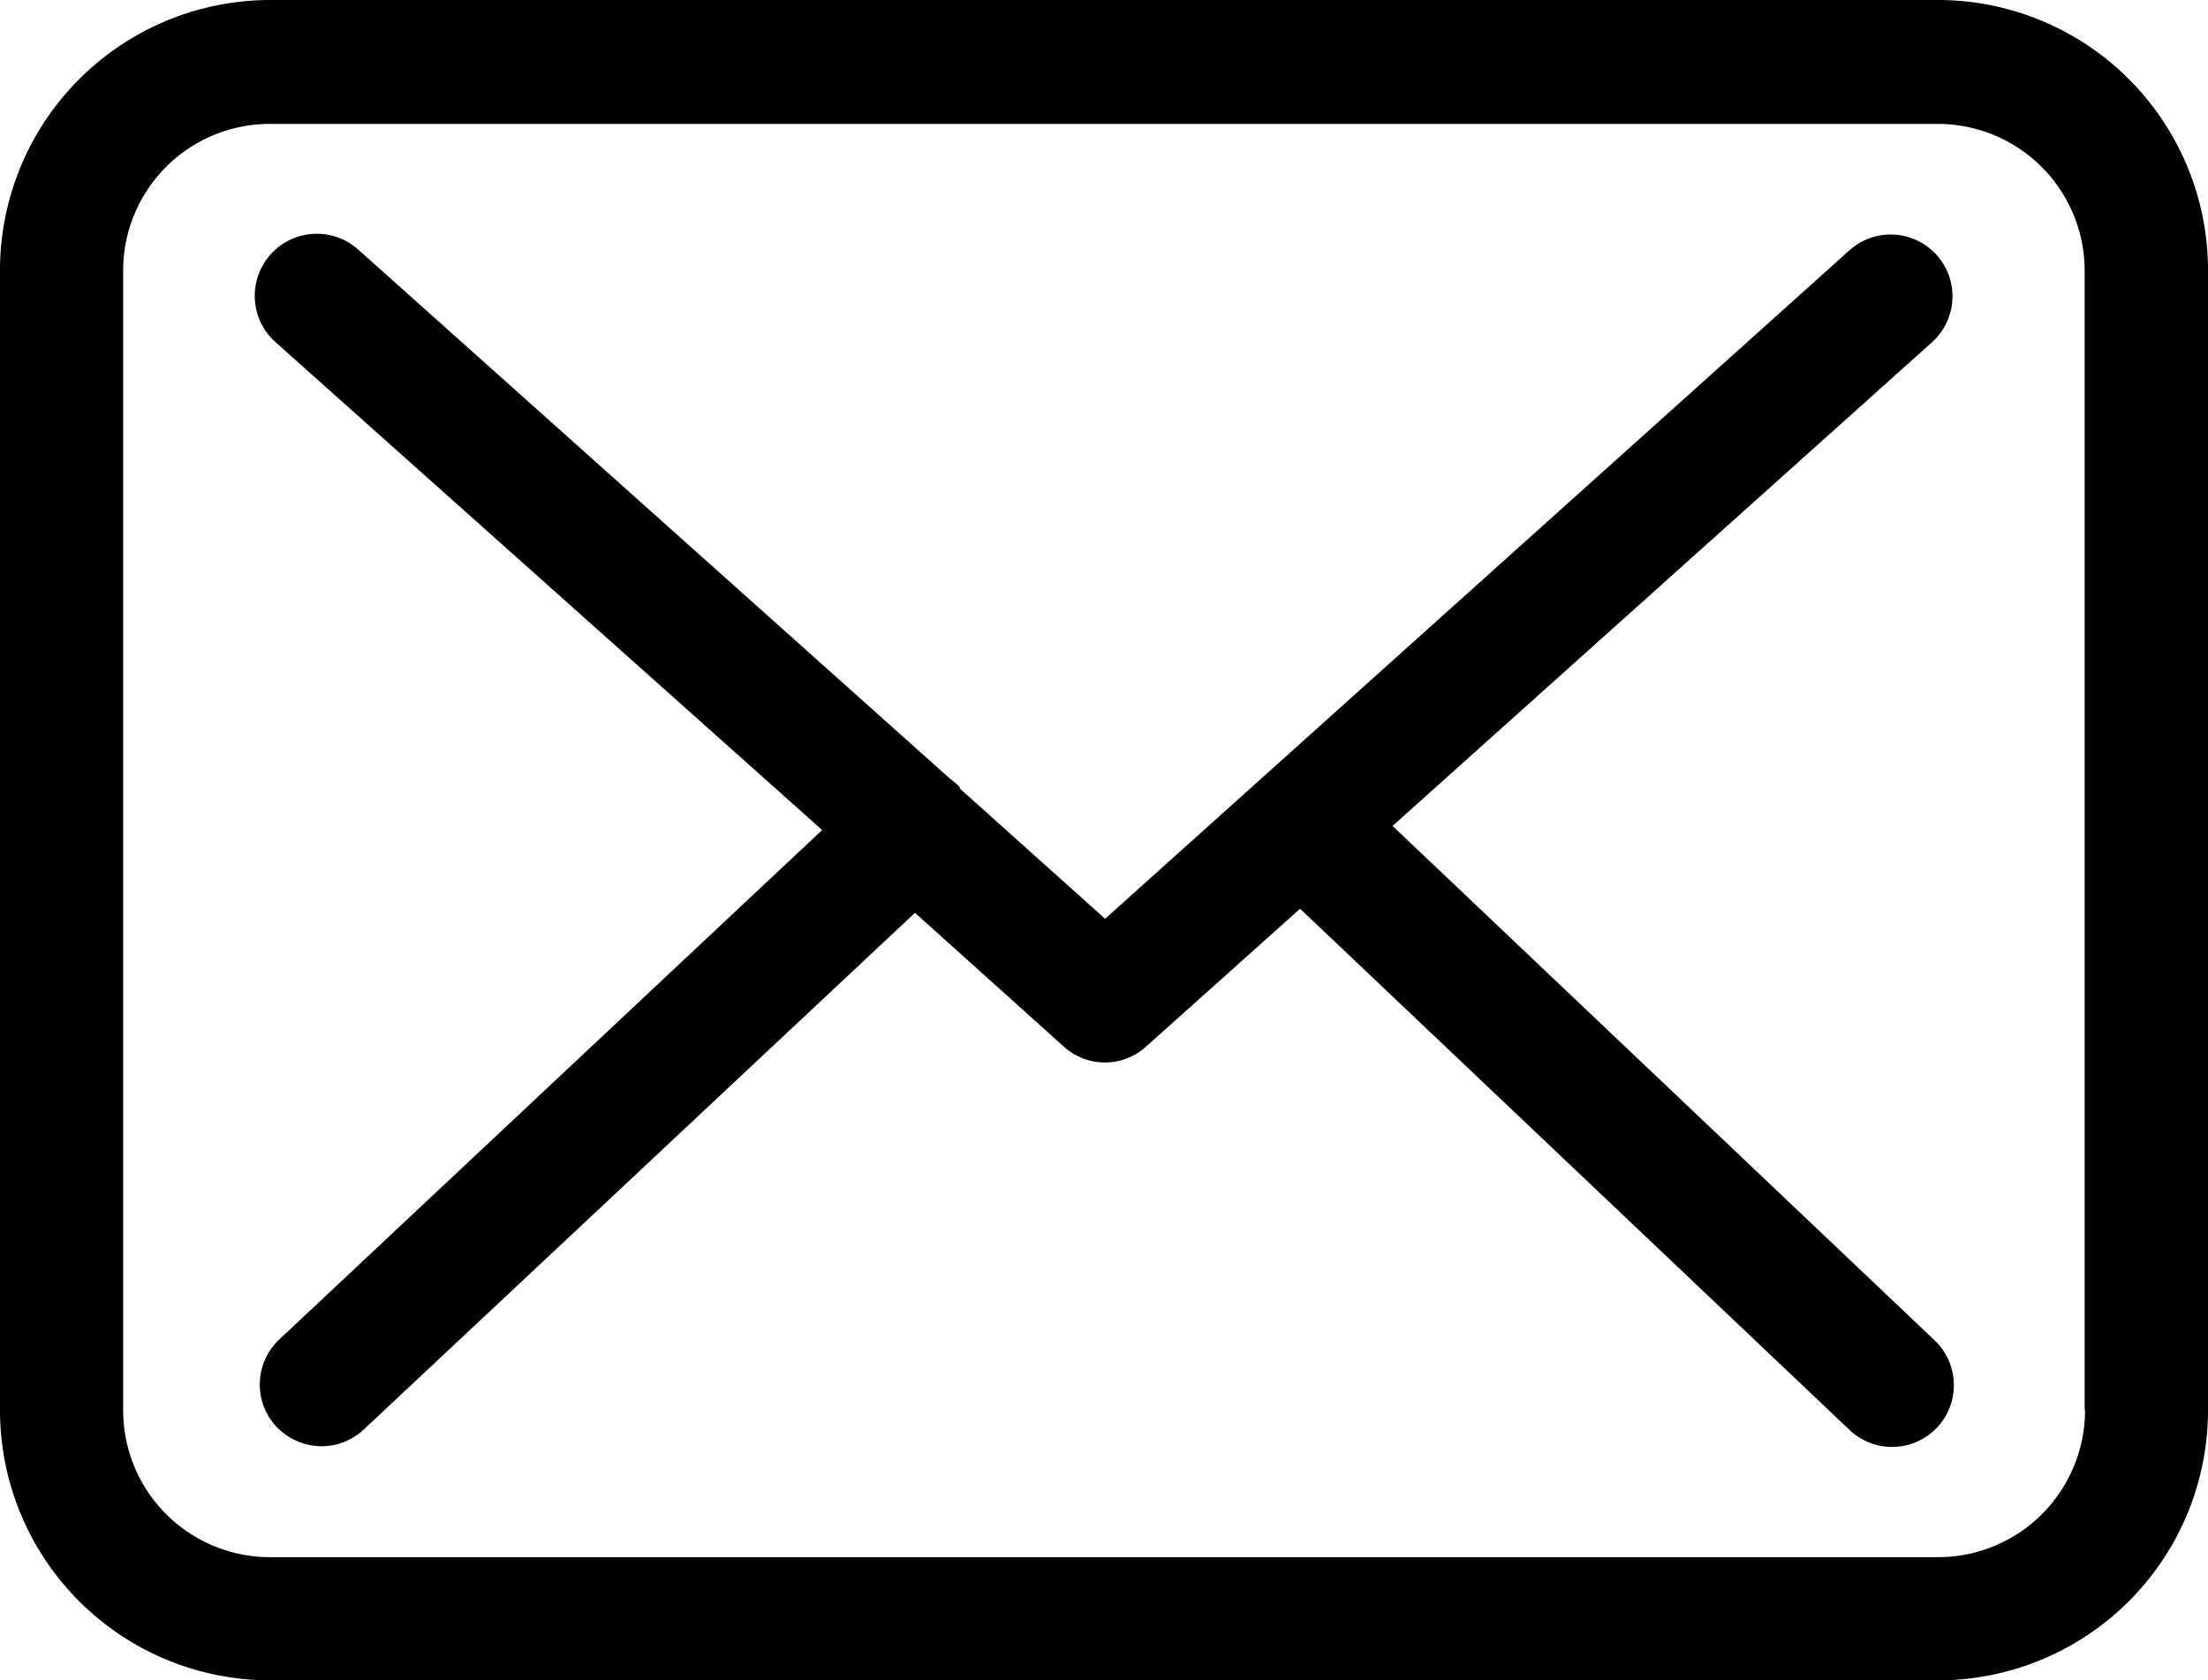 <svg xmlns="http://www.w3.org/2000/svg" viewBox="0 0 118.68 90.31"><title>Contact_1</title><g id="Layer_2" data-name="Layer 2"><g id="Layer_1-2" data-name="Layer 1"><g id="envelope"><g id="Group_101" data-name="Group 101"><path id="Path_586" data-name="Path 586" d="M104.19,0H14.51A14.53,14.53,0,0,0,0,14.51V75.8A14.52,14.52,0,0,0,14.51,90.31h89.65A14.52,14.52,0,0,0,118.68,75.8V14.54A14.52,14.52,0,0,0,104.2,0Zm7.88,75.8a7.9,7.9,0,0,1-7.88,7.89H14.51A7.89,7.89,0,0,1,6.62,75.8V14.54a7.88,7.88,0,0,1,7.89-7.88h89.65a7.89,7.89,0,0,1,7.89,7.88V75.8Z"/><path id="Path_587" data-name="Path 587" d="M74.85,44.39l29-26a3.32,3.32,0,0,0-4.45-4.93h0l-40,35.92-7.81-7s0-.05,0-.08a6,6,0,0,0-.54-.46L19.24,13.4a3.32,3.32,0,0,0-4.42,5L44.19,44.61,15,72a3.32,3.32,0,0,0-.15,4.67,3.39,3.39,0,0,0,2.43,1.06,3.31,3.31,0,0,0,2.26-.89L49.18,49.06l8,7.19a3.29,3.29,0,0,0,4.42,0l8.28-7.41,29.52,28A3.3,3.3,0,1,0,104,72.05Z"/></g></g></g></g></svg>